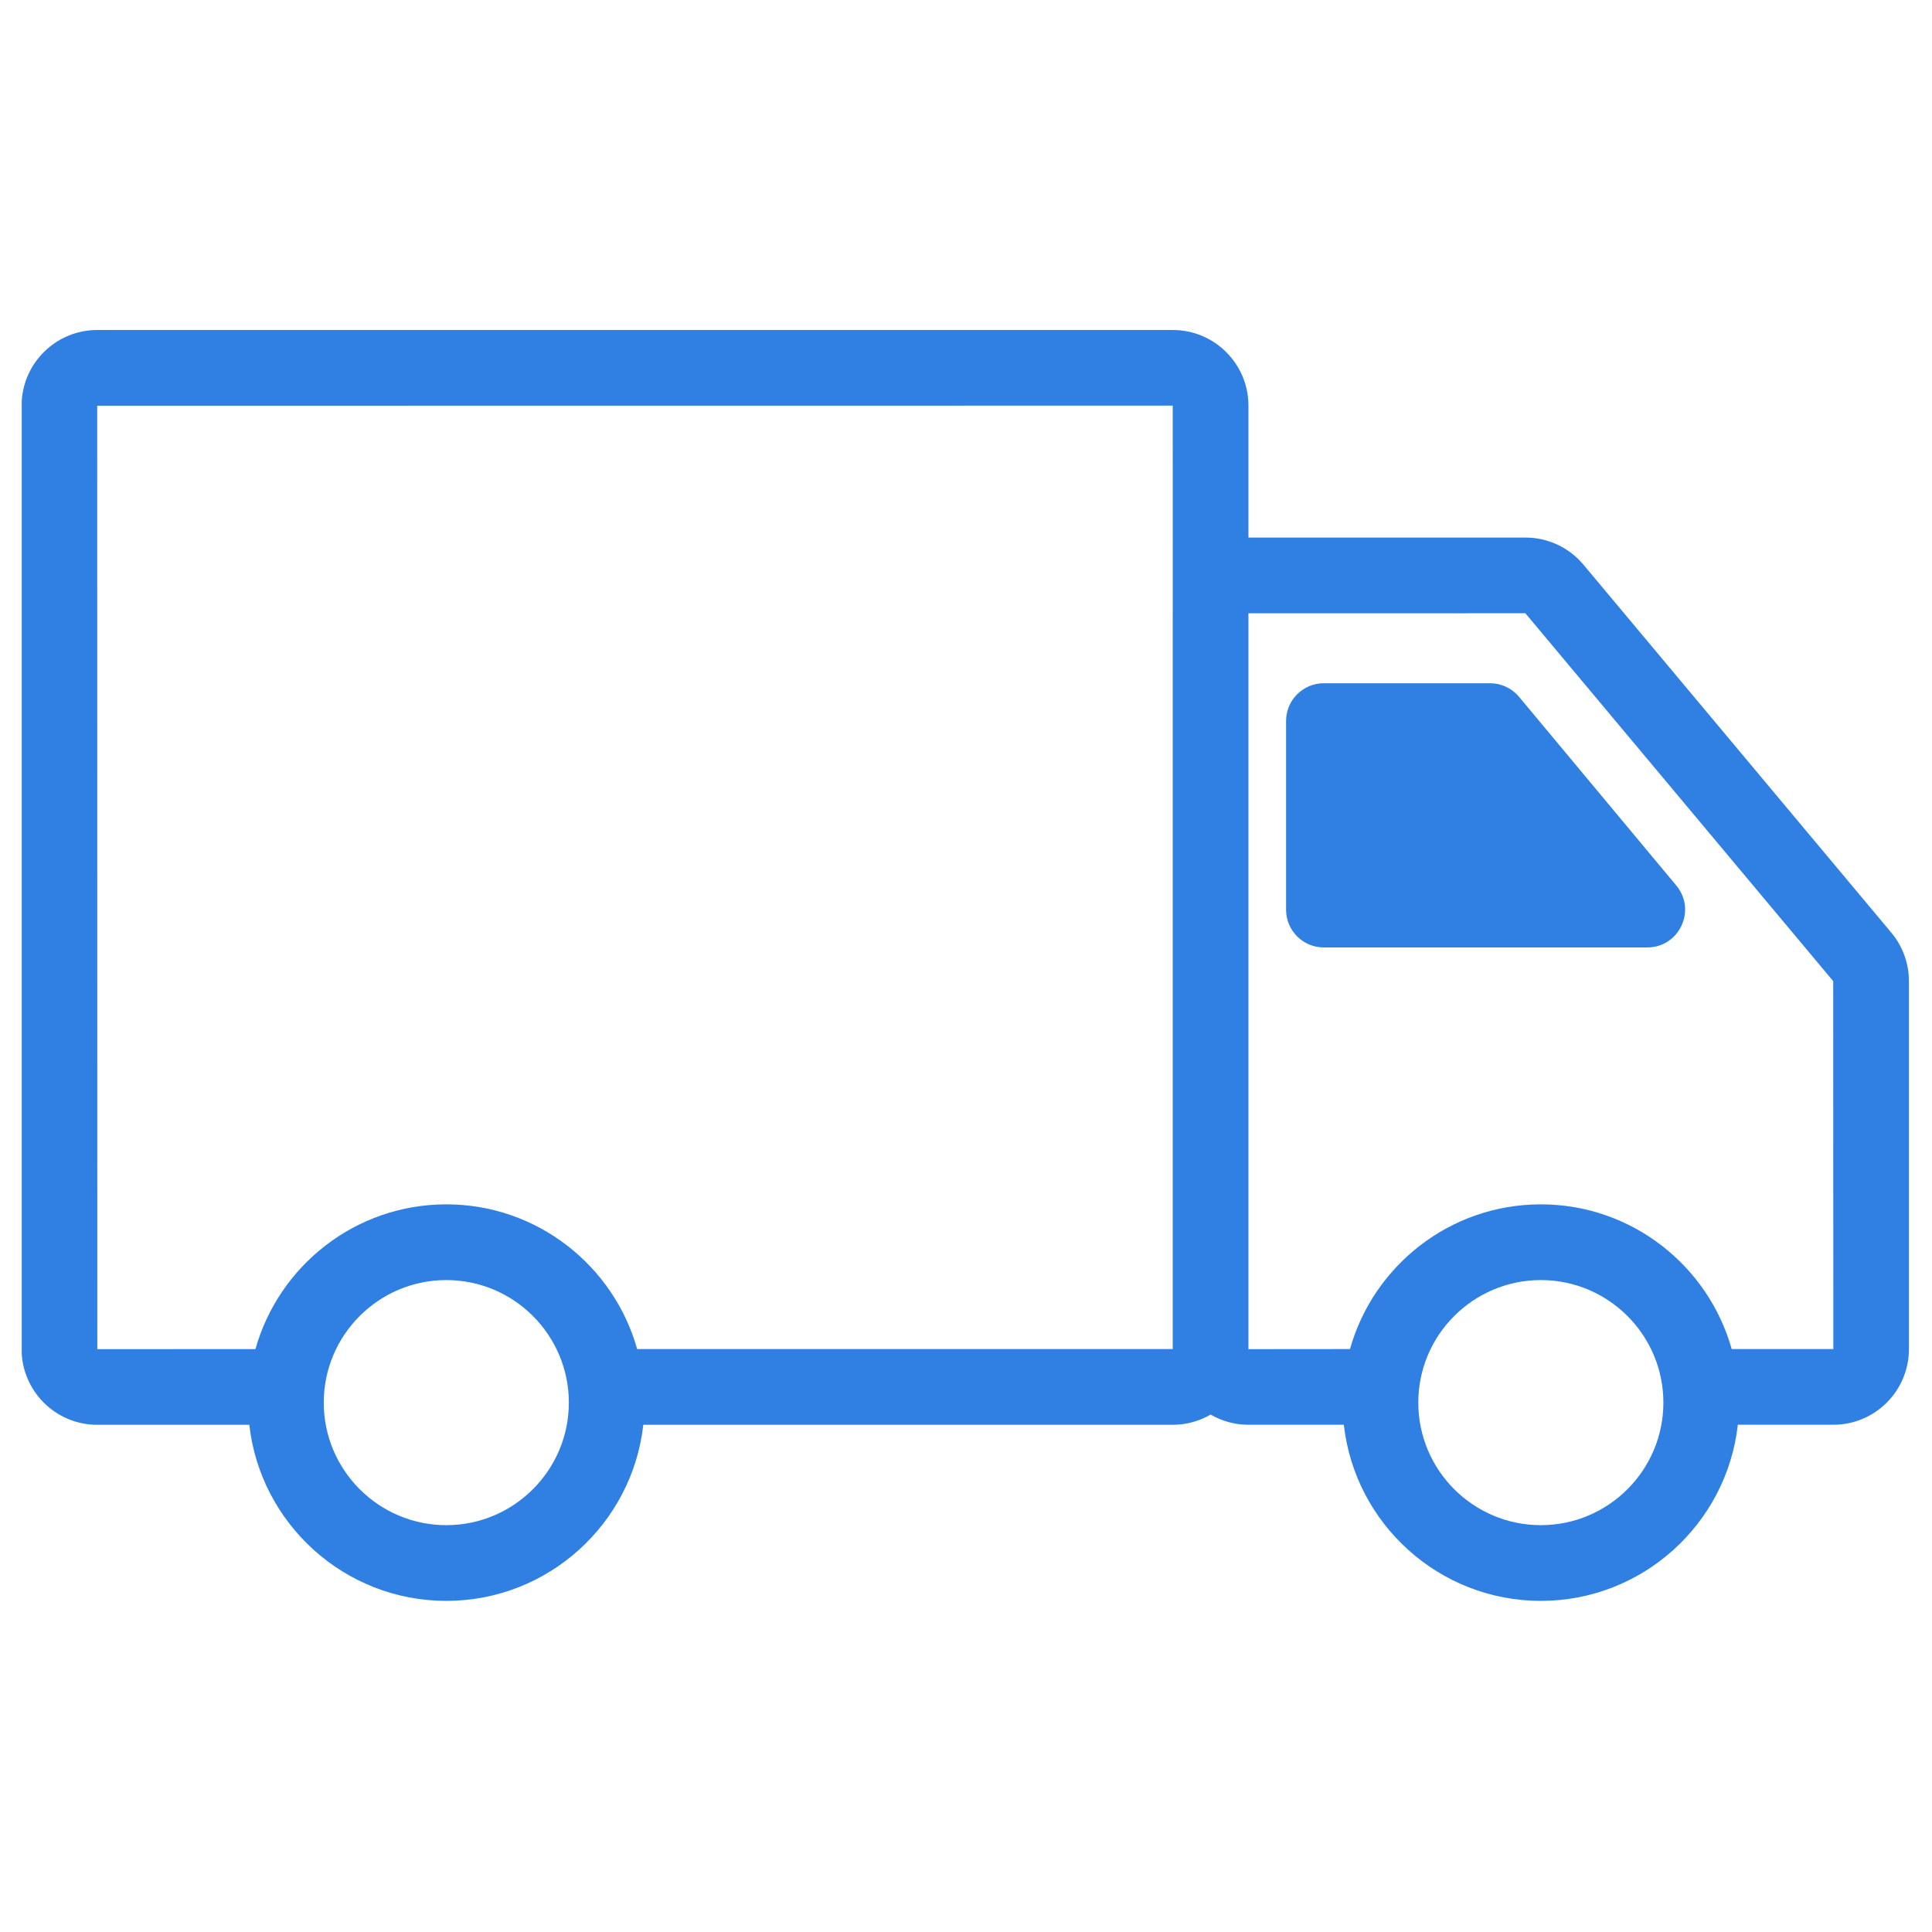<svg xmlns="http://www.w3.org/2000/svg" xmlns:xlink="http://www.w3.org/1999/xlink" width="1024" zoomAndPan="magnify" viewBox="0 0 768 768" height="1024" preserveAspectRatio="xMidYMid meet" version="1.2"><defs><clipPath id="1d0e65a296"><path d="M 8.641 131.102 L 759 131.102 L 759 636.602 L 8.641 636.602 Z M 8.641 131.102 "/></clipPath></defs><g id="41e82a825b"><g clip-rule="nonzero" clip-path="url(#1d0e65a296)"><path style=" stroke:none;fill-rule:nonzero;fill:#2f80e2;fill-opacity:1;" d="M 751.828 370.746 L 629.449 224.469 C 623.723 217.621 615.32 213.691 606.398 213.691 L 496.277 213.691 L 496.277 161.242 C 496.277 144.664 482.793 131.18 466.219 131.18 L 38.641 131.18 C 22.066 131.18 8.582 144.664 8.582 161.242 L 8.582 536.316 C 8.582 552.891 22.066 566.379 38.641 566.379 L 99.105 566.379 C 103.504 605.699 136.938 636.375 177.414 636.375 C 217.891 636.375 251.32 605.699 255.723 566.379 L 466.219 566.379 C 471.691 566.379 476.812 564.883 481.238 562.316 C 485.656 564.875 490.77 566.363 496.23 566.363 L 534.195 566.363 C 538.59 605.691 572.023 636.375 612.504 636.375 C 652.988 636.375 686.422 605.691 690.816 566.363 L 728.777 566.363 C 745.352 566.363 758.832 552.879 758.832 536.309 L 758.832 390.027 C 758.832 382.98 756.344 376.129 751.828 370.746 Z M 38.641 161.281 L 466.176 161.242 L 466.188 243.57 C 466.188 243.629 466.176 243.688 466.176 243.746 L 466.176 536.277 L 253.281 536.277 C 243.969 503.129 213.496 478.746 177.414 478.746 C 141.328 478.746 110.852 503.133 101.543 536.281 L 38.684 536.316 Z M 177.414 606.273 C 150.555 606.273 128.699 584.422 128.699 557.559 C 128.699 530.699 150.555 508.848 177.414 508.848 C 204.273 508.848 226.125 530.699 226.125 557.559 C 226.125 584.422 204.273 606.273 177.414 606.273 Z M 612.504 606.273 C 585.645 606.273 563.793 584.422 563.793 557.559 C 563.793 530.699 585.645 508.848 612.504 508.848 C 639.367 508.848 661.219 530.699 661.219 557.559 C 661.219 584.422 639.367 606.273 612.504 606.273 Z M 688.371 536.262 C 679.055 503.121 648.582 478.746 612.504 478.746 C 576.426 478.746 545.949 503.129 536.637 536.273 L 496.277 536.309 L 496.277 243.793 L 606.359 243.781 L 728.73 390.027 L 728.777 536.262 Z M 688.371 536.262 "/></g><path style=" stroke:none;fill-rule:nonzero;fill:#2f80e2;fill-opacity:1;" d="M 603.848 277 C 601 273.578 596.773 271.598 592.328 271.598 L 526.238 271.598 C 517.949 271.598 511.234 278.32 511.234 286.602 L 511.234 361.617 C 511.234 369.906 517.949 376.621 526.238 376.621 L 654.828 376.621 C 667.551 376.621 674.496 361.789 666.359 352.016 Z M 603.848 277 "/></g></svg>
